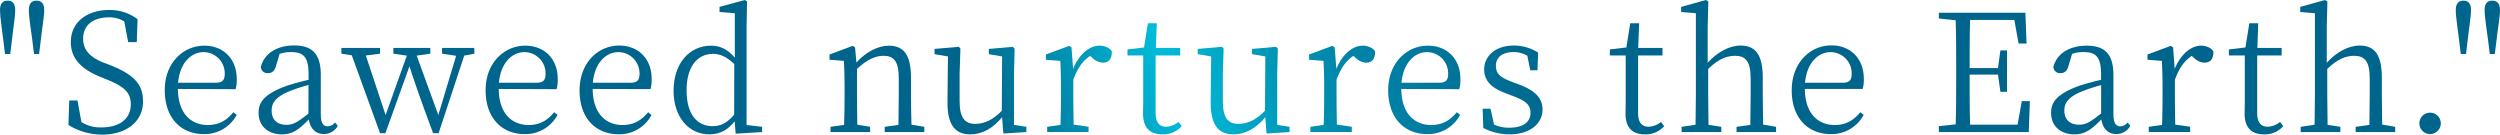<svg xmlns="http://www.w3.org/2000/svg" xmlns:xlink="http://www.w3.org/1999/xlink" viewBox="0 0 1039.92 56.02"><defs><style>.cls-1{fill:url(#名称未設定グラデーション_183);}</style><linearGradient id="名称未設定グラデーション_183" x1="62.95" y1="189.68" x2="985.62" y2="-146.14" gradientUnits="userSpaceOnUse"><stop offset="0" stop-color="#00658c"/><stop offset="0.35" stop-color="#00658c"/><stop offset="0.38" stop-color="#00658c"/><stop offset="0.46" stop-color="#00bbd8"/><stop offset="0.47" stop-color="#00b3d1"/><stop offset="0.51" stop-color="#0091b3"/><stop offset="0.56" stop-color="#00799e"/><stop offset="0.6" stop-color="#006a91"/><stop offset="0.63" stop-color="#00658c"/><stop offset="1" stop-color="#00658c"/></linearGradient></defs><title>アセット 2</title><g id="レイヤー_2" data-name="レイヤー 2"><g id="text"><path class="cls-1" d="M6.33,4.22C6.33,7,5.26,13.48,5,16.47l-.74,6H2.09l-.74-6C1,13.48,0,7,0,4.22S1.15.27,3.17.27,6.33,1.43,6.33,4.22Zm12.07,0C18.4,7,17.25,13.48,17,16.47l-.74,6H14.15l-.74-6C13,13.48,12,7,12,4.22S13.14.27,15.16.27,18.4,1.43,18.4,4.22Z"/><path class="cls-1" d="M46,27.16c10,4,13.48,8.1,13.48,15C59.52,50.78,52.31,56,42.47,56a27,27,0,0,1-14-4l.33-10.21h3.44l1.62,9A14.89,14.89,0,0,0,42.13,53c7.34,0,12.27-3.34,12.27-9.67,0-4.9-2.84-7.35-9.85-10.21L41.79,32c-7.55-3.06-12.33-7.35-12.33-14.5,0-8.5,7-13.34,15.9-13.34A19,19,0,0,1,57.23,8l-.34,9.53H53.32L51.7,8.92a11.64,11.64,0,0,0-6.47-1.7c-6.13,0-10.65,3-10.65,8.84,0,5,3.17,7.9,8.56,10Z"/><path class="cls-1" d="M74,37c.07,10.07,5.33,15,12.47,15,4.79,0,8-2.11,10.58-5.31l1.42,1.09a15.12,15.12,0,0,1-13.68,8c-9.44,0-16.25-6.61-16.25-18.25C68.49,26.27,76.11,19,85,19c7.81,0,13.48,5.38,13.48,13.89A14.09,14.09,0,0,1,98,37.1Zm15.84-2.59c3,0,3.64-1.49,3.64-3.67a8.83,8.83,0,0,0-8.76-9.06c-4.92,0-9.84,4.09-10.65,12.73Z"/><path class="cls-1" d="M140.52,52.35a6.6,6.6,0,0,1-5.86,3.4c-3.44,0-5.6-2.32-6.2-6.06-4.12,4.22-6.81,6.2-11.19,6.2-5.39,0-9.71-3.14-9.71-9,0-4.56,2.63-7.9,11.8-11.23,2.62-.82,5.86-1.77,9-2.45V31c0-7.49-2.22-9.33-7.35-9.33a13.85,13.85,0,0,0-4.71.75l-1.49,5c-.54,2-1.55,3-3.3,3a2.72,2.72,0,0,1-3-2.59c1.41-5.58,6.67-8.92,13.81-8.92,7.48,0,11.12,3.41,11.12,12.25V47.38c0,3.94,1.08,5.17,2.9,5.17a3.92,3.92,0,0,0,3-1.63Zm-12.2-17a71.92,71.92,0,0,0-7.55,2.45C114.23,40.37,113,43.22,113,46c0,4.08,2.56,5.92,6.2,5.92,2.83,0,4.79-1.23,9.1-4.7Z"/><path class="cls-1" d="M197.35,22.33l-4.25.81L182.45,55.41h-2.29c-5.8-15.59-8-22.06-9.84-27.84l-10,27.84h-2.23L146.33,23,142,22.33V19.94h16.1v2.39l-5.93.75,8.23,24.77,8.83-24.71-5.6-.81V19.94H179v2.39l-5.67.81,9,24.71,7.41-24.64-5.86-.88V19.94h13.41Z"/><path class="cls-1" d="M207.46,37c.07,10.07,5.33,15,12.47,15,4.79,0,7.95-2.11,10.58-5.31l1.42,1.09a15.12,15.12,0,0,1-13.68,8c-9.44,0-16.25-6.61-16.25-18.25C202,26.27,209.62,19,218.52,19,226.33,19,232,24.37,232,32.88a14.09,14.09,0,0,1-.48,4.22Zm15.84-2.59c3,0,3.64-1.49,3.64-3.67a8.83,8.83,0,0,0-8.76-9.06c-4.92,0-9.84,4.09-10.65,12.73Z"/><path class="cls-1" d="M246.54,37c.06,10.07,5.32,15,12.47,15,4.78,0,7.95-2.11,10.58-5.31L271,47.85a15.1,15.1,0,0,1-13.68,8c-9.43,0-16.24-6.61-16.24-18.25,0-11.37,7.61-18.65,16.51-18.65,7.82,0,13.48,5.38,13.48,13.89a14.14,14.14,0,0,1-.47,4.22Zm15.84-2.59c3,0,3.64-1.49,3.64-3.67a8.84,8.84,0,0,0-8.77-9.06c-4.92,0-9.84,4.09-10.65,12.73Z"/><path class="cls-1" d="M317,52.75v2.18l-11,.68-.41-5.17c-2.69,3.47-6,5.45-10.51,5.45-8.83,0-14.9-7.49-14.9-18.11,0-11.44,6.61-18.79,15.64-18.79,3.3,0,6.67,1.23,9.84,5V5.51L299.3,5V2.86L309.81,0l.94.61L310.55,11V52ZM305.43,26.62c-3.37-3.2-6.13-4.22-8.83-4.22-5.93,0-11,4.49-11,15.24,0,10.28,4.65,14.84,10.79,14.84,3.43,0,6-1.29,9-4.76Z"/><path class="cls-1" d="M384.48,52.75v2.18H368V52.75l5.73-.81c.07-3.75.13-9,.13-12.53v-6.8c0-7.08-2-9.4-6.33-9.4-3.3,0-6.74,1.43-11.05,5.45V39.41c0,3.47.06,8.71.13,12.46l5.32.88v2.18H345.46V52.75l5.66-.81c.14-3.82.2-9.06.2-12.53V35.67c0-4.29-.13-7.15-.27-10.35l-6-.47V22.67l9.7-3.61.94.68.54,6.26c3.91-4.35,9-7,13.48-7,6.14,0,9.24,3.75,9.24,13.34v7.08c0,3.54.06,8.71.2,12.46Z"/><path class="cls-1" d="M426.94,52.75v2.18l-9.57.61-.54-6.8c-3.77,4.69-8.42,7.15-13.14,7.15-6.07,0-9.64-3.48-9.57-13.48l.2-18.93-5.59-.95V20.35l10.11-.88.67.75-.34,10.34V42c0,7.08,2.16,9.53,6.54,9.53,3.84,0,7.55-1.84,11-5.45l.13-22.6-5.52-.95V20.35l10-.88.74.75-.27,10.34V51.94Z"/><path class="cls-1" d="M446.38,28.66c2.43-6,6.74-9.67,11-9.67,2.16,0,4.38,1,5.12,2.45,0,2.93-1.14,4.63-3.77,4.63a6.55,6.55,0,0,1-4.32-2l-.94-.82c-3.17,2.11-5.32,5.24-7,9.94v6.19c0,3.47.07,8.65.14,12.46l6.2.88v2.18H435.6V52.75l5.53-.81c.13-3.82.2-9.06.2-12.53V35.67c0-4.36-.14-7.15-.27-10.35l-6-.47V22.67l9.71-3.61.94.68Z"/><path class="cls-1" d="M491.55,52.48a10.29,10.29,0,0,1-8.08,3.41c-5.13,0-8-2.8-8-8.58,0-1.7.07-3.27.07-5.92V23.08H469V20.56l6.88-.82,1.62-10.07h3.7l-.4,10.27h10.11v3.14H480.7V47c0,4,1.62,5.71,4.38,5.71a8.41,8.41,0,0,0,5.13-2Z"/><path class="cls-1" d="M536.42,52.75v2.18l-9.57.61-.53-6.8c-3.78,4.69-8.43,7.15-13.15,7.15-6.06,0-9.64-3.48-9.57-13.48l.2-18.93-5.59-.95V20.35l10.11-.88.67.75-.33,10.34V42c0,7.08,2.15,9.53,6.53,9.53,3.85,0,7.55-1.84,11-5.45l.14-22.6-5.53-.95V20.35l10-.88.74.75-.26,10.34V51.94Z"/><path class="cls-1" d="M555.87,28.66c2.42-6,6.74-9.67,11-9.67,2.16,0,4.38,1,5.13,2.45,0,2.93-1.15,4.63-3.78,4.63a6.54,6.54,0,0,1-4.31-2l-.95-.82c-3.16,2.11-5.32,5.24-7,9.94v6.19c0,3.47.07,8.65.14,12.46l6.2.88v2.18H545.08V52.75l5.53-.81c.14-3.82.2-9.06.2-12.53V35.67c0-4.36-.13-7.15-.27-10.35l-6-.47V22.67l9.71-3.61.94.68Z"/><path class="cls-1" d="M582.9,37c.07,10.07,5.32,15,12.47,15,4.78,0,8-2.11,10.58-5.31l1.42,1.09a15.13,15.13,0,0,1-13.69,8c-9.43,0-16.24-6.61-16.24-18.25C577.44,26.27,585.06,19,594,19c7.82,0,13.48,5.38,13.48,13.89A14.14,14.14,0,0,1,607,37.1Zm15.84-2.59c3,0,3.64-1.49,3.64-3.67a8.83,8.83,0,0,0-8.76-9.06c-4.92,0-9.84,4.09-10.65,12.73Z"/><path class="cls-1" d="M631.8,35.12c7.15,2.66,9.84,5.93,9.84,10.49,0,5.37-4.65,10.28-13.81,10.28A23.65,23.65,0,0,1,617,53.23l-.27-8H620l1.48,6.6a15,15,0,0,0,6.34,1.29c6,0,8.82-2.52,8.82-6.19,0-3.34-2.08-5-7-6.88l-3.37-1.29c-5.4-2-8.9-4.83-8.9-9.87,0-5.31,4.38-9.94,12.33-9.94a18.63,18.63,0,0,1,10.11,2.93l-.27,7.35h-3l-1.22-6.06a11.37,11.37,0,0,0-5.66-1.5c-4.92,0-7.41,2.32-7.41,5.65,0,3.48,1.89,4.91,6.87,6.81Z"/><path class="cls-1" d="M692.25,52.48a10.29,10.29,0,0,1-8.08,3.41c-5.13,0-8-2.8-8-8.58,0-1.7.07-3.27.07-5.92V23.08h-6.6V20.56l6.87-.82,1.62-10.07h3.71l-.41,10.27h10.11v3.14H681.4V47c0,4,1.62,5.71,4.39,5.71a8.4,8.4,0,0,0,5.12-2Z"/><path class="cls-1" d="M738.79,52.75v2.18H722.35V52.75l5.73-.81c.06-3.82.13-9,.13-12.53v-6.8c0-7.08-2.09-9.4-6.47-9.4-3.37,0-6.81,1.23-11.19,5.45V39.41c0,3.47.07,8.71.14,12.53l5.32.81v2.18H699.5V52.75l5.79-.88c.07-3.75.14-9,.14-12.46V5.51L699.3,5V2.86L709.61,0l1,.61-.27,10.49v15c3.91-4.36,9-7.15,13.68-7.15,6.14,0,9.23,3.68,9.23,13.34v7.08c0,3.54.07,8.71.14,12.46Z"/><path class="cls-1" d="M750.76,37c.07,10.07,5.32,15,12.47,15,4.78,0,7.95-2.11,10.58-5.31l1.42,1.09a15.13,15.13,0,0,1-13.69,8c-9.43,0-16.24-6.61-16.24-18.25,0-11.37,7.62-18.65,16.51-18.65,7.82,0,13.48,5.38,13.48,13.89a14.14,14.14,0,0,1-.47,4.22Zm15.84-2.59c3,0,3.64-1.49,3.64-3.67a8.83,8.83,0,0,0-8.76-9.06c-4.92,0-9.84,4.09-10.65,12.73Z"/><path class="cls-1" d="M844.37,42.07l-.47,12.86H806.5V52.48l7-.75c.21-6.46.21-13.07.21-19.74V28.25c0-6.6,0-13.27-.21-19.81l-7-.75V5.31h36l.48,12.8h-3.31L837.9,8.3H819.5c-.2,6.4-.2,13.07-.2,20h11.8l1-7.35h2.76V38.19h-2.76l-1-7.15H819.3c0,7.56,0,14.23.2,20.83h19.75l1.75-9.8Z"/><path class="cls-1" d="M886.14,52.35a6.58,6.58,0,0,1-5.86,3.4c-3.44,0-5.59-2.32-6.2-6.06-4.11,4.22-6.81,6.2-11.19,6.2-5.39,0-9.7-3.14-9.7-9,0-4.56,2.63-7.9,11.79-11.23,2.63-.82,5.87-1.77,9-2.45V31c0-7.49-2.23-9.33-7.35-9.33a13.87,13.87,0,0,0-4.72.75l-1.48,5c-.54,2-1.55,3-3.3,3a2.72,2.72,0,0,1-3-2.59C855.55,22.33,860.8,19,868,19c7.48,0,11.12,3.41,11.12,12.25V47.38c0,3.94,1.08,5.17,2.9,5.17a3.92,3.92,0,0,0,3-1.63ZM874,35.4a71.16,71.16,0,0,0-7.55,2.45c-6.54,2.52-7.75,5.37-7.75,8.1,0,4.08,2.56,5.92,6.2,5.92,2.83,0,4.78-1.23,9.1-4.7Z"/><path class="cls-1" d="M904.6,28.66c2.43-6,6.74-9.67,11-9.67,2.16,0,4.38,1,5.12,2.45,0,2.93-1.14,4.63-3.77,4.63a6.55,6.55,0,0,1-4.32-2l-.94-.82c-3.17,2.11-5.32,5.24-7,9.94v6.19c0,3.47.07,8.65.14,12.46l6.2.88v2.18H893.82V52.75l5.53-.81c.13-3.82.2-9.06.2-12.53V35.67c0-4.36-.14-7.15-.27-10.35l-6-.47V22.67L903,19.06l.94.68Z"/><path class="cls-1" d="M949.77,52.48a10.29,10.29,0,0,1-8.08,3.41c-5.13,0-8-2.8-8-8.58,0-1.7.07-3.27.07-5.92V23.08h-6.61V20.56l6.88-.82,1.62-10.07h3.7L939,19.94H949.1v3.14H938.92V47c0,4,1.62,5.71,4.38,5.71a8.38,8.38,0,0,0,5.12-2Z"/><path class="cls-1" d="M996.31,52.75v2.18H979.87V52.75l5.72-.81c.07-3.82.14-9,.14-12.53v-6.8c0-7.08-2.09-9.4-6.47-9.4-3.37,0-6.81,1.23-11.19,5.45V39.41c0,3.47.07,8.71.14,12.53l5.32.81v2.18H957V52.75l5.79-.88c.07-3.75.14-9,.14-12.46V5.51L956.82,5V2.86L967.13,0l1,.61-.27,10.49v15c3.91-4.36,9-7.15,13.68-7.15,6.13,0,9.23,3.68,9.23,13.34v7.08c0,3.54.07,8.71.14,12.46Z"/><path class="cls-1" d="M1006.39,51.32a4.45,4.45,0,1,1,8.9,0,4.45,4.45,0,1,1-8.9,0Z"/><path class="cls-1" d="M1027.86,4.22c0,2.79-1.08,9.26-1.35,12.25l-.74,6h-2.16l-.74-6c-.34-3-1.35-9.46-1.35-12.25s1.15-3.95,3.17-3.95S1027.86,1.43,1027.86,4.22Zm12.06,0c0,2.79-1.14,9.26-1.41,12.25l-.75,6h-2.09l-.74-6c-.4-3-1.41-9.46-1.41-12.25s1.14-3.95,3.17-3.95S1039.92,1.43,1039.92,4.22Z"/></g></g></svg>